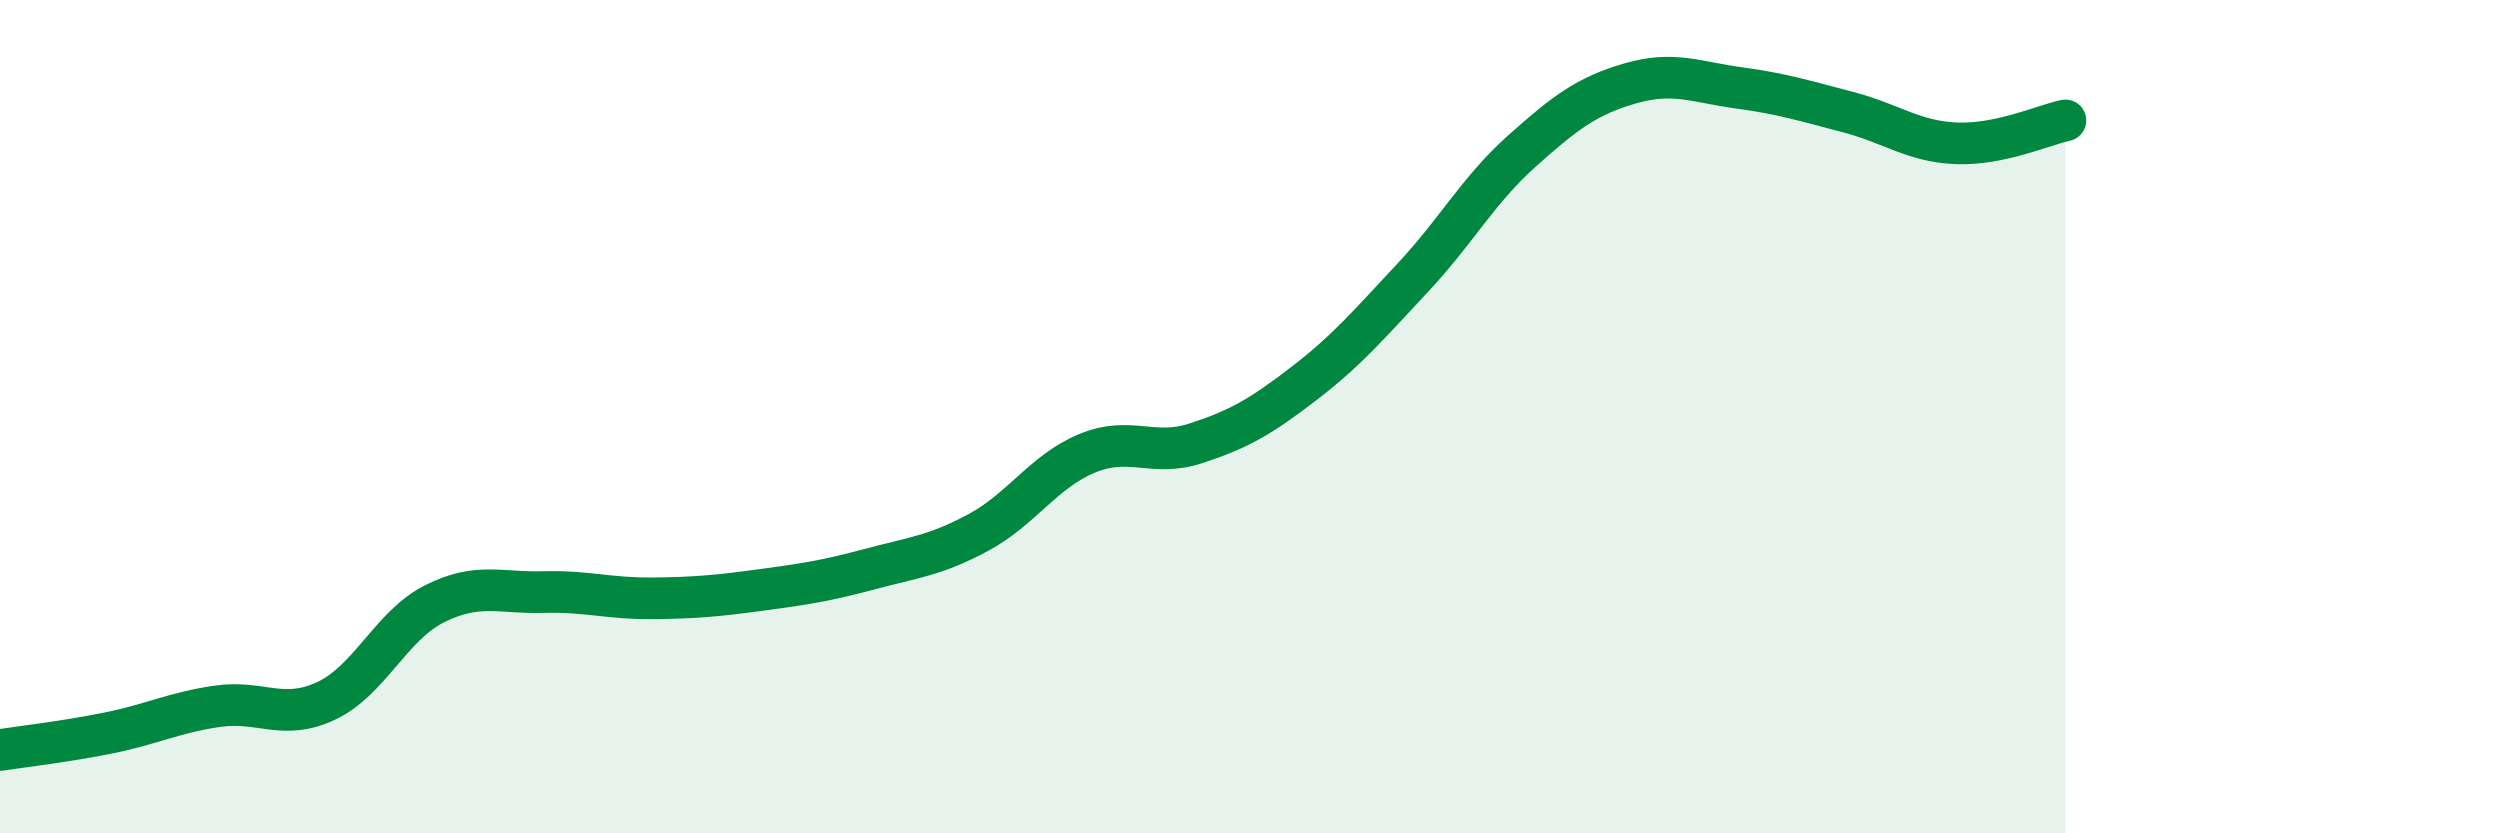 
    <svg width="60" height="20" viewBox="0 0 60 20" xmlns="http://www.w3.org/2000/svg">
      <path
        d="M 0,18 C 0.52,17.92 1.57,17.8 2.61,17.59 C 3.65,17.38 4.18,17.1 5.22,16.95 C 6.26,16.8 6.79,17.31 7.83,16.82 C 8.87,16.33 9.39,15.01 10.43,14.49 C 11.47,13.97 12,14.24 13.04,14.21 C 14.08,14.18 14.61,14.37 15.65,14.36 C 16.69,14.35 17.22,14.3 18.26,14.16 C 19.3,14.02 19.83,13.94 20.87,13.66 C 21.91,13.38 22.44,13.34 23.48,12.78 C 24.52,12.22 25.05,11.31 26.09,10.88 C 27.13,10.45 27.66,10.98 28.7,10.64 C 29.74,10.3 30.26,10 31.3,9.2 C 32.34,8.4 32.87,7.77 33.91,6.66 C 34.95,5.55 35.48,4.56 36.52,3.63 C 37.56,2.7 38.09,2.3 39.13,2 C 40.17,1.7 40.7,1.97 41.74,2.11 C 42.78,2.25 43.31,2.42 44.35,2.69 C 45.39,2.96 45.92,3.4 46.96,3.44 C 48,3.48 49.05,3 49.57,2.89L49.57 20L0 20Z"
        fill="#008740"
        opacity="0.1"
        stroke-linecap="round"
        stroke-linejoin="round"
      />
      <path
        d="M 0,18 C 0.52,17.92 1.57,17.8 2.61,17.59 C 3.65,17.38 4.18,17.1 5.22,16.95 C 6.26,16.8 6.79,17.31 7.83,16.82 C 8.87,16.33 9.39,15.01 10.43,14.49 C 11.47,13.97 12,14.24 13.04,14.21 C 14.08,14.18 14.61,14.37 15.65,14.36 C 16.69,14.35 17.22,14.3 18.26,14.16 C 19.3,14.02 19.83,13.94 20.87,13.66 C 21.91,13.38 22.44,13.34 23.48,12.78 C 24.52,12.22 25.05,11.31 26.09,10.88 C 27.13,10.45 27.66,10.98 28.7,10.64 C 29.74,10.3 30.26,10 31.3,9.2 C 32.34,8.4 32.87,7.77 33.91,6.66 C 34.95,5.55 35.48,4.56 36.52,3.63 C 37.56,2.7 38.09,2.3 39.13,2 C 40.17,1.7 40.7,1.97 41.74,2.11 C 42.78,2.25 43.31,2.42 44.35,2.69 C 45.39,2.96 45.92,3.4 46.96,3.44 C 48,3.48 49.05,3 49.57,2.89"
        stroke="#008740"
        stroke-width="1"
        fill="none"
        stroke-linecap="round"
        stroke-linejoin="round"
      />
    </svg>
  